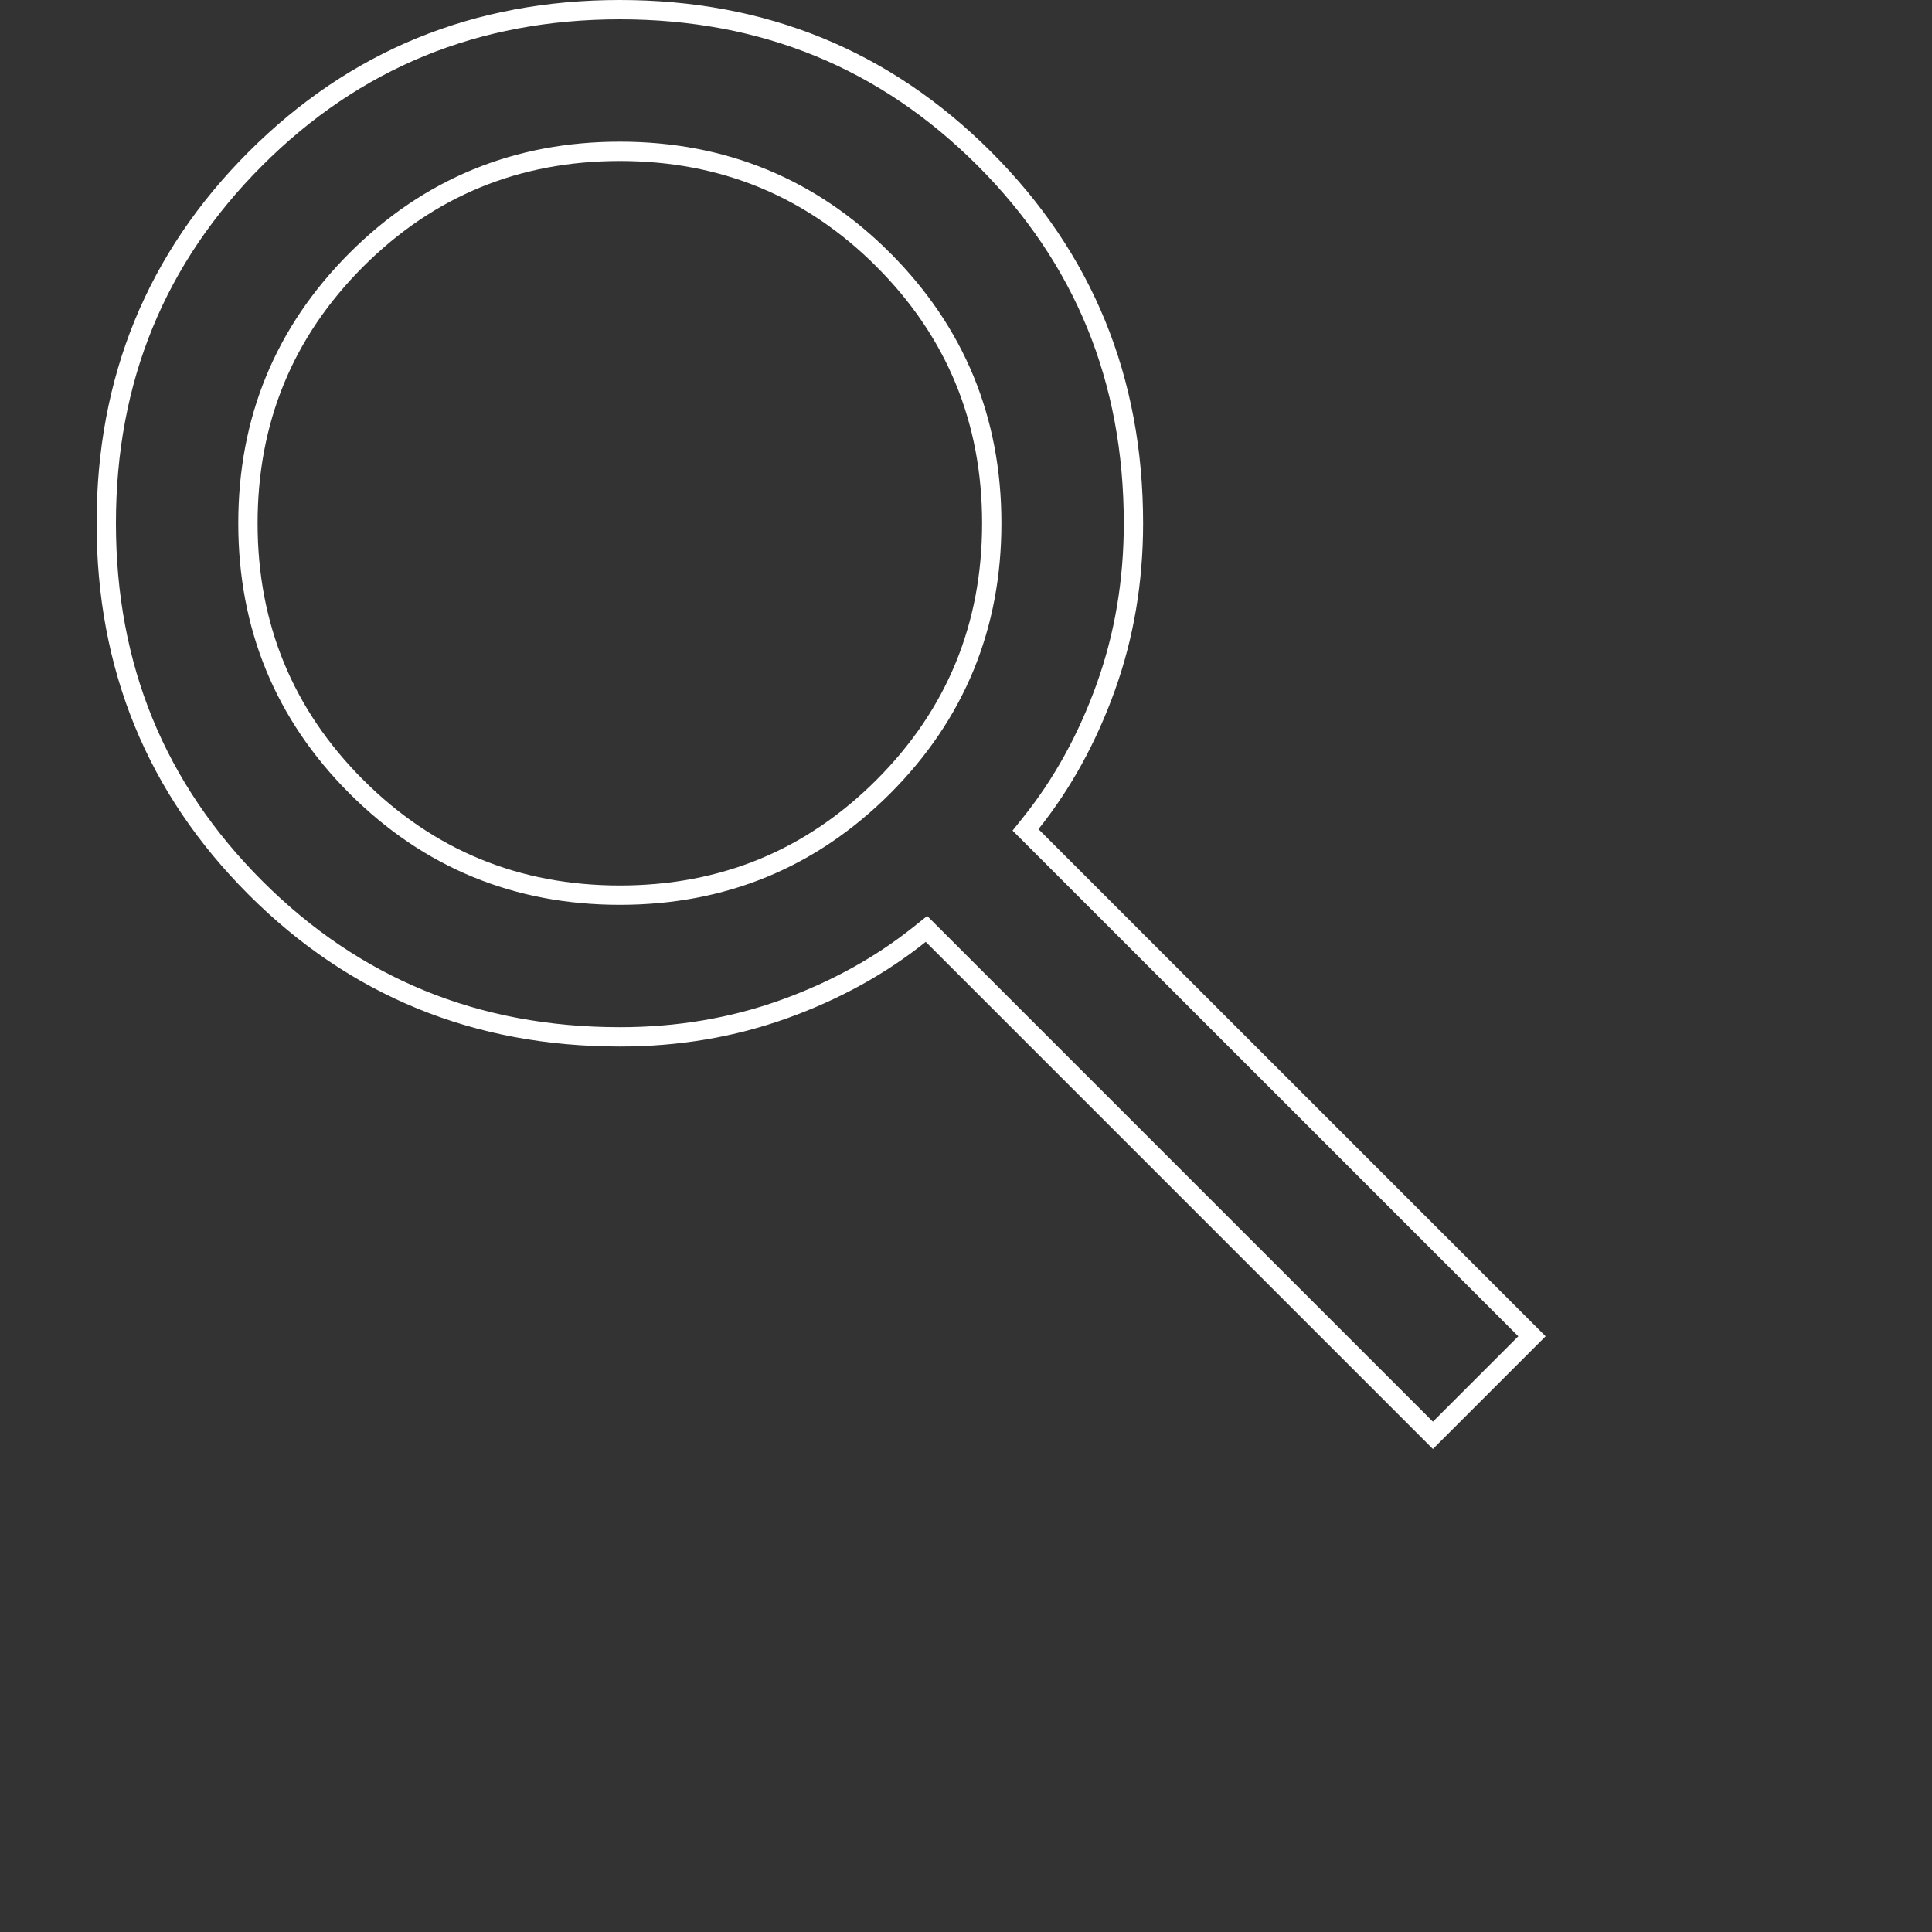 <?xml version="1.0" encoding="UTF-8"?> <svg xmlns="http://www.w3.org/2000/svg" width="100" height="100" viewBox="0 0 100 100" fill="none"><rect x="0" y="0" width="100" height="100" fill="#333333" stroke="none"/> <path d="M74.167 74.293L48.27 48.396L47.954 48.08L47.604 48.36C45.567 49.989 43.221 51.283 40.56 52.238C37.909 53.189 35.085 53.667 32.083 53.667C24.643 53.667 18.366 51.096 13.22 45.951C8.072 40.802 5.5 34.523 5.5 27.083C5.5 19.643 8.072 13.365 13.22 8.216C18.366 3.07 24.643 0.5 32.083 0.5C39.523 0.5 45.802 3.07 50.95 8.216C56.096 13.364 58.667 19.643 58.667 27.083C58.667 30.085 58.189 32.909 57.238 35.56C56.283 38.221 54.989 40.567 53.36 42.604L53.08 42.954L53.396 43.27L79.293 69.167L74.167 74.293ZM45.72 40.72L45.72 40.72C49.459 36.978 51.333 32.423 51.333 27.083C51.333 21.744 49.459 17.189 45.72 13.447L45.72 13.446C41.978 9.707 37.423 7.833 32.083 7.833C26.744 7.833 22.189 9.707 18.447 13.446L18.446 13.447C14.707 17.189 12.833 21.744 12.833 27.083C12.833 32.423 14.707 36.978 18.446 40.72L18.447 40.72C22.189 44.459 26.744 46.333 32.083 46.333C37.423 46.333 41.978 44.459 45.72 40.72Z" stroke="white"></path> </svg> 